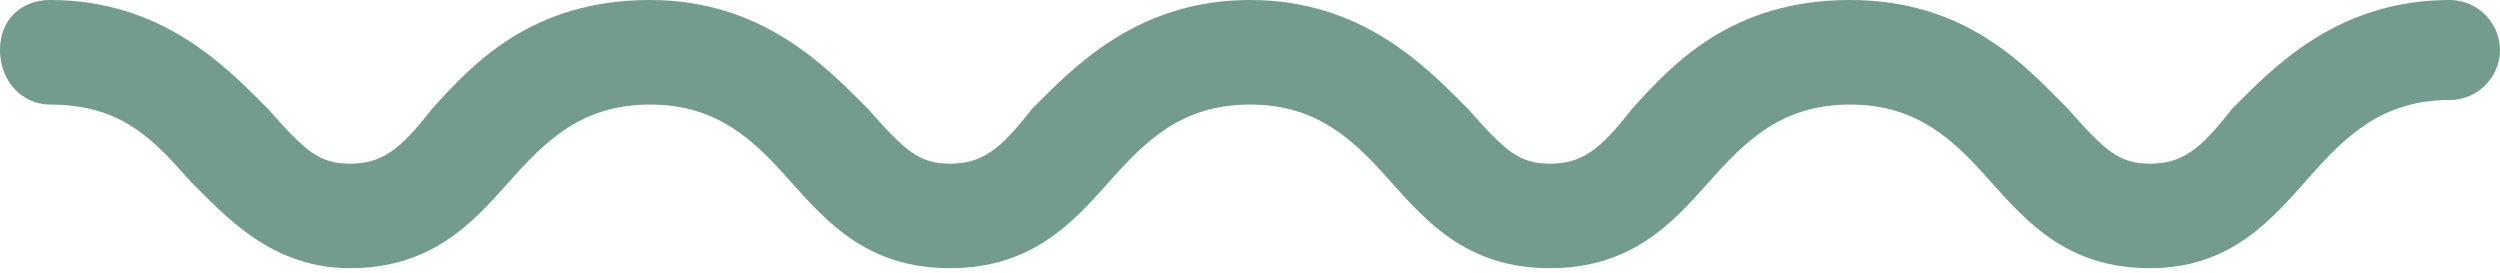 <svg width="55" height="6" viewBox="0 0 55 6" fill="none" xmlns="http://www.w3.org/2000/svg">
<path d="M47.3 5.9C45.5 5.9 44.6 4.9 43.8 4C43 3.1 42.2 2.3 40.7 2.3C39.2 2.3 38.4 3.1 37.6 4C36.8 4.9 35.9 5.9 34.1 5.9C32.3 5.9 31.4 4.9 30.6 4C29.8 3.1 29 2.3 27.5 2.3C26 2.3 25.2 3.1 24.4 4C23.6 4.9 22.7 5.9 20.9 5.9C19.1 5.9 18.2 4.9 17.4 4C16.6 3.1 15.8 2.3 14.3 2.3C12.8 2.3 12 3.1 11.2 4C10.4 4.9 9.5 5.9 7.7 5.9C6 5.9 5 4.8 4.2 4C3.4 3.1 2.7 2.3 1.1 2.3C0.5 2.3 0 1.8 0 1.1C0 0.4 0.5 0 1.1 0C3.6 0 5 1.5 5.9 2.4C6.7 3.3 7 3.6 7.7 3.6C8.4 3.6 8.8 3.3 9.5 2.4C10.4 1.4 11.7 0 14.3 0C16.8 0 18.2 1.5 19.1 2.4C19.9 3.3 20.2 3.6 20.9 3.6C21.6 3.6 22 3.3 22.7 2.4C23.6 1.5 25 0 27.5 0C30 0 31.4 1.5 32.3 2.4C33.1 3.3 33.4 3.6 34.1 3.6C34.8 3.6 35.2 3.3 35.9 2.4C36.8 1.4 38.1 0 40.7 0C43.3 0 44.6 1.5 45.5 2.4C46.3 3.3 46.6 3.6 47.3 3.6C48 3.6 48.4 3.3 49.1 2.4C50 1.5 51.4 0 53.9 0C54.5 0 55 0.5 55 1.1C55 1.7 54.5 2.2 53.9 2.2C52.4 2.2 51.6 3 50.8 3.9C50 4.8 49.1 5.9 47.3 5.9Z" fill="#739C8C"/>
</svg>
